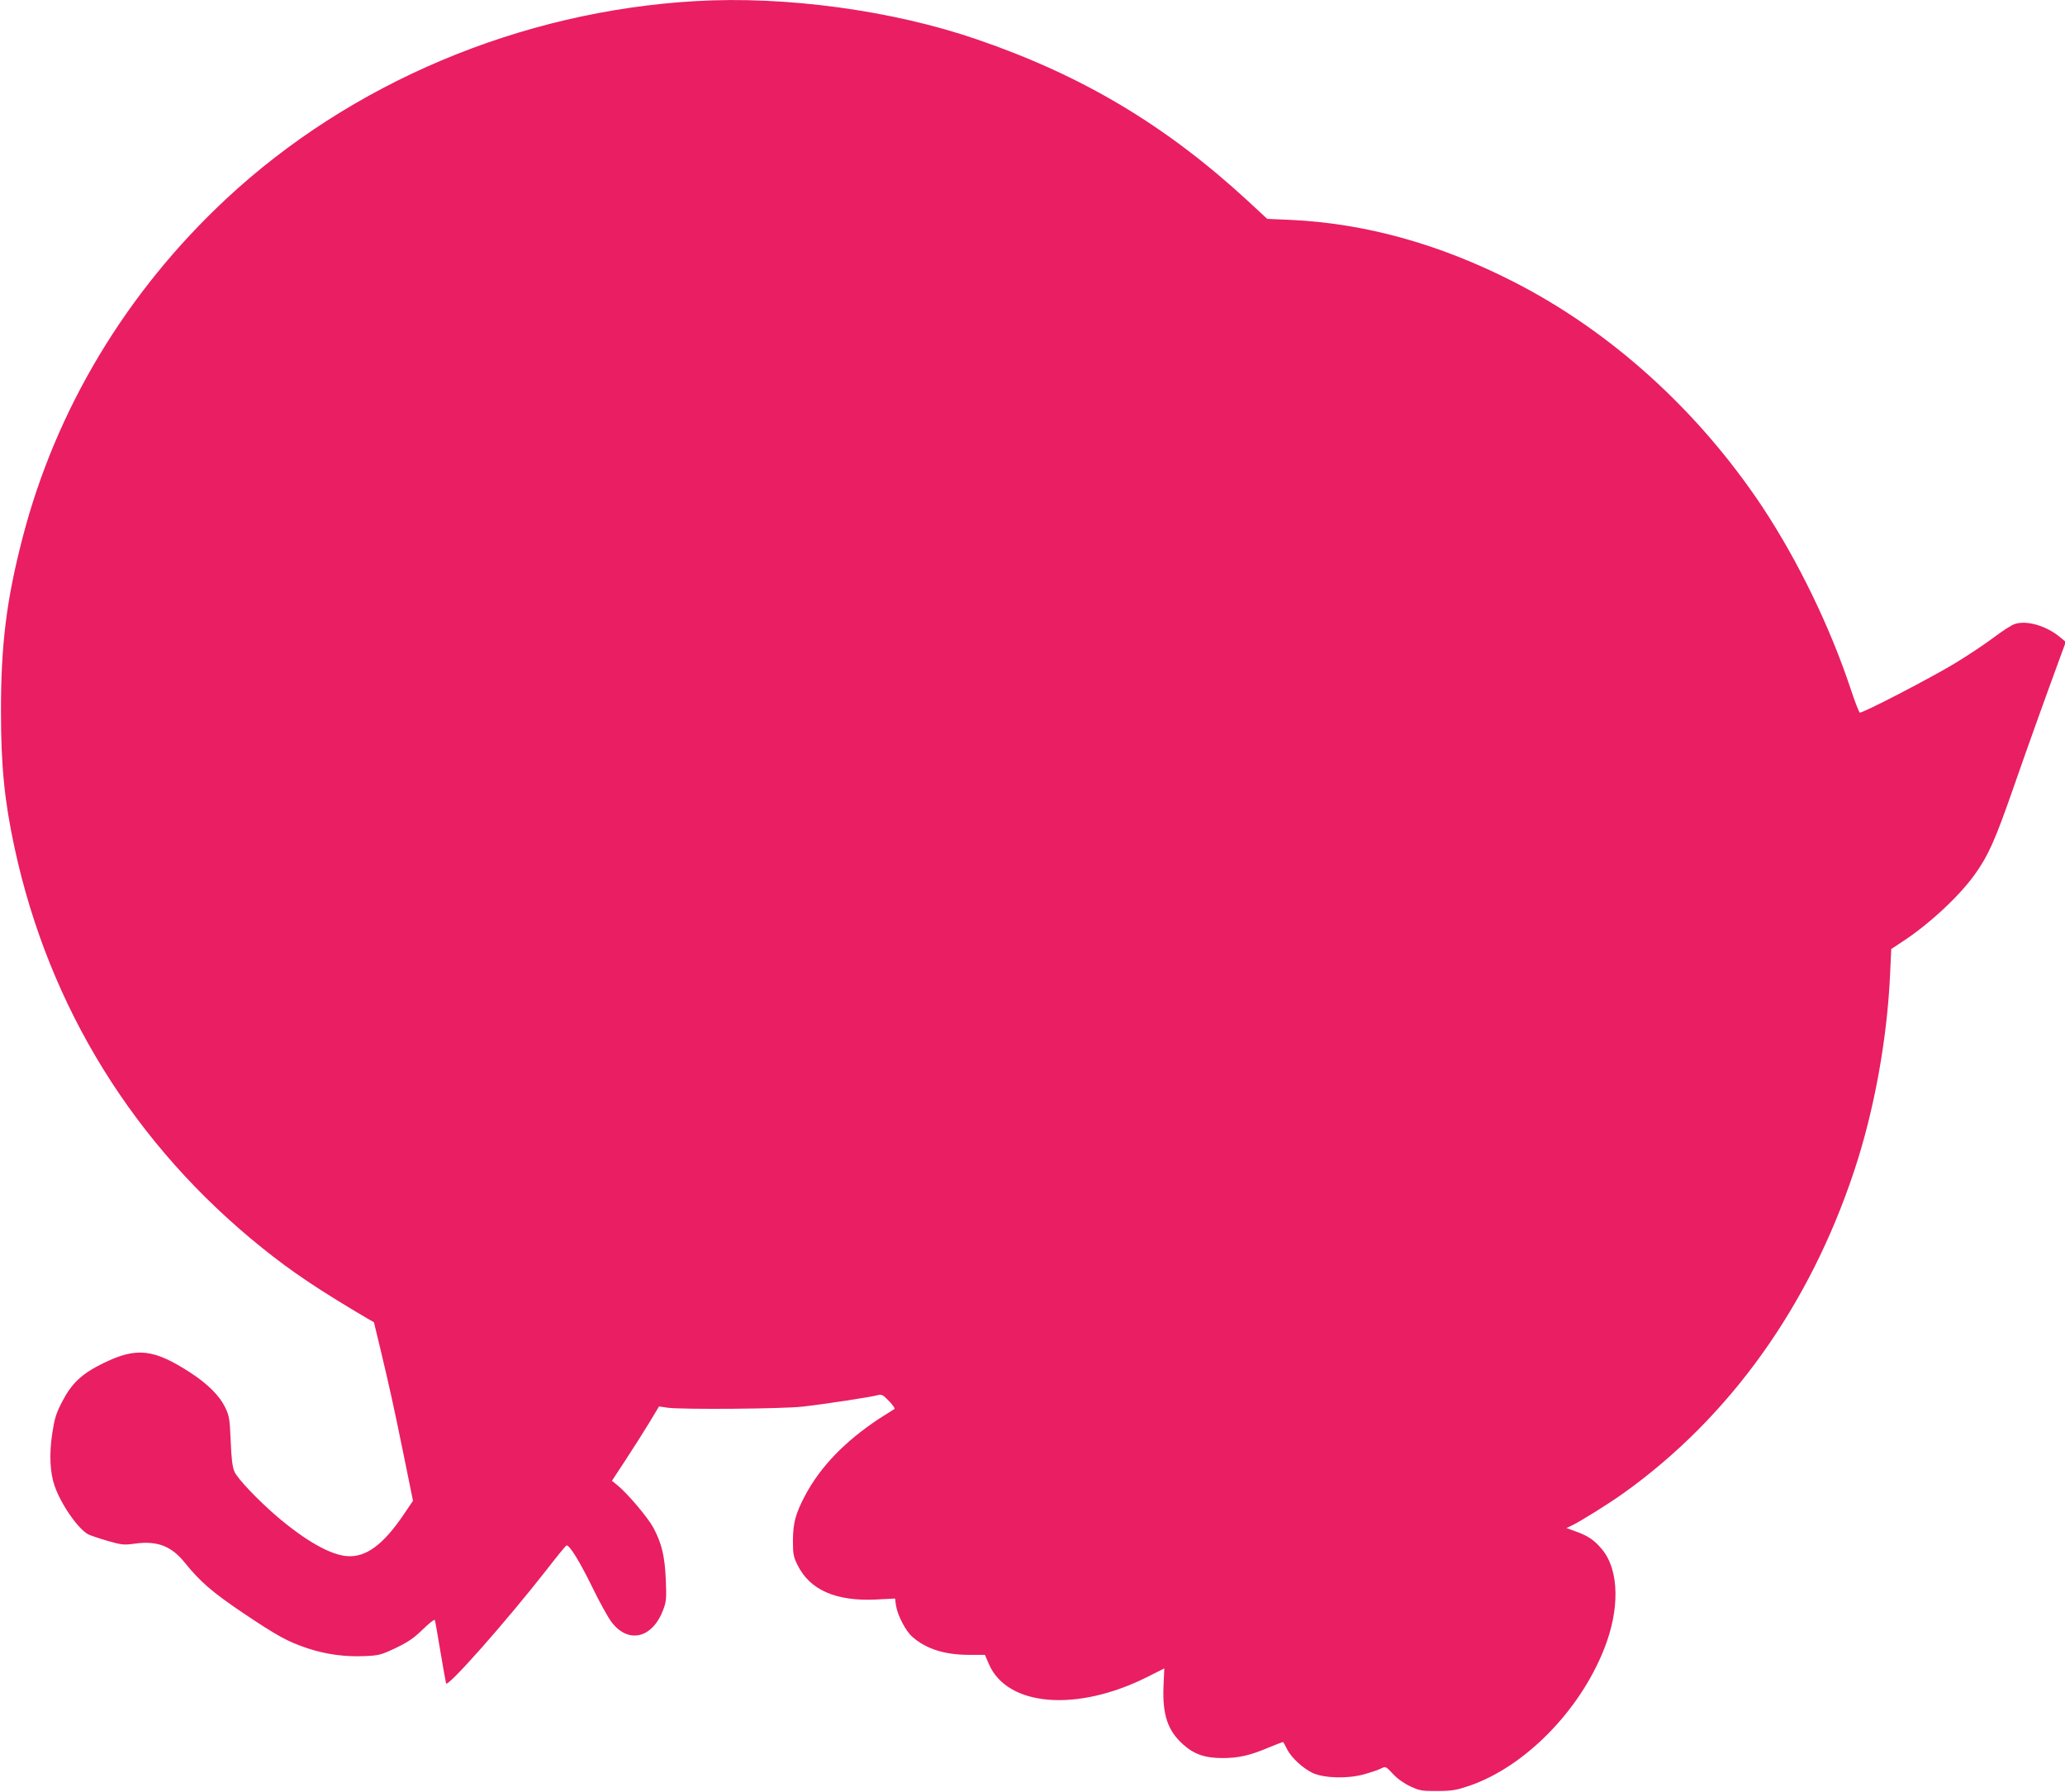<?xml version="1.0" standalone="no"?>
<!DOCTYPE svg PUBLIC "-//W3C//DTD SVG 20010904//EN"
 "http://www.w3.org/TR/2001/REC-SVG-20010904/DTD/svg10.dtd">
<svg version="1.0" xmlns="http://www.w3.org/2000/svg"
 width="1280pt" height="1111pt" viewBox="0 0 1280 1111"
 preserveAspectRatio="xMidYMid meet">
<g transform="translate(0,1111) scale(0.1,-0.1)"
fill="#e91e63" stroke="none">
<path d="M4310 11103 c-1086 -63 -2138 -507 -2910 -1228 -618 -577 -1054
-1303 -1260 -2099 -100 -385 -134 -660 -134 -1076 0 -340 22 -559 85 -850 214
-988 742 -1841 1534 -2477 185 -149 351 -260 651 -437 l42 -24 37 -154 c58
-243 83 -354 146 -663 l59 -290 -57 -84 c-127 -188 -235 -268 -351 -259 -103
7 -256 94 -432 243 -121 104 -247 236 -267 281 -12 28 -19 81 -23 190 -6 138
-9 156 -34 208 -35 72 -107 144 -212 213 -230 150 -336 162 -540 63 -136 -66
-198 -124 -258 -239 -39 -75 -48 -106 -62 -197 -20 -131 -14 -246 15 -328 41
-117 148 -269 210 -300 15 -7 68 -25 120 -40 87 -25 100 -26 171 -16 135 18
223 -16 305 -118 97 -120 170 -183 361 -312 215 -144 276 -178 402 -220 113
-37 229 -53 350 -48 91 4 103 7 194 50 77 37 113 61 169 116 39 38 72 64 74
58 3 -6 18 -94 35 -196 17 -102 33 -190 35 -197 9 -28 377 389 626 708 61 79
115 145 120 147 17 7 83 -100 160 -258 44 -91 98 -188 119 -216 103 -137 253
-103 320 73 20 52 22 71 17 188 -6 145 -25 226 -77 323 -33 62 -159 211 -221
262 l-36 29 84 128 c46 70 112 174 146 230 l62 103 55 -8 c94 -12 715 -7 835
7 141 16 421 59 461 70 29 8 35 5 75 -36 24 -25 39 -47 33 -49 -5 -3 -48 -30
-95 -60 -214 -142 -364 -298 -459 -477 -59 -112 -74 -169 -75 -277 0 -84 3
-102 28 -152 76 -156 239 -227 487 -215 l118 6 6 -44 c10 -61 60 -158 102
-194 84 -74 200 -111 349 -111 l100 0 25 -58 c114 -263 546 -298 982 -79 l105
53 -5 -112 c-7 -175 26 -274 121 -359 67 -61 136 -85 245 -85 101 0 173 17
290 67 46 19 85 34 86 32 2 -2 13 -22 24 -44 26 -53 101 -121 160 -148 72 -32
215 -36 316 -8 43 12 91 28 106 36 29 15 30 14 75 -34 28 -30 69 -59 108 -77
56 -26 72 -29 167 -28 91 0 117 5 197 32 343 117 684 463 836 848 98 246 94
487 -11 616 -47 57 -86 85 -162 112 l-60 22 37 18 c50 24 227 134 316 198 658
470 1153 1161 1431 2001 123 370 204 815 222 1221 l7 152 71 47 c165 108 351
281 448 417 84 118 125 211 238 535 91 262 196 554 309 862 l16 43 -35 29
c-85 71 -207 107 -282 82 -19 -6 -78 -44 -132 -85 -53 -40 -163 -113 -244
-162 -157 -94 -568 -307 -584 -302 -5 2 -31 69 -57 148 -129 387 -327 795
-548 1129 -398 598 -940 1088 -1543 1395 -461 235 -922 362 -1385 383 l-140 6
-121 112 c-509 469 -1027 778 -1679 1001 -523 180 -1186 270 -1745 237z"/>
</g>
</svg>
